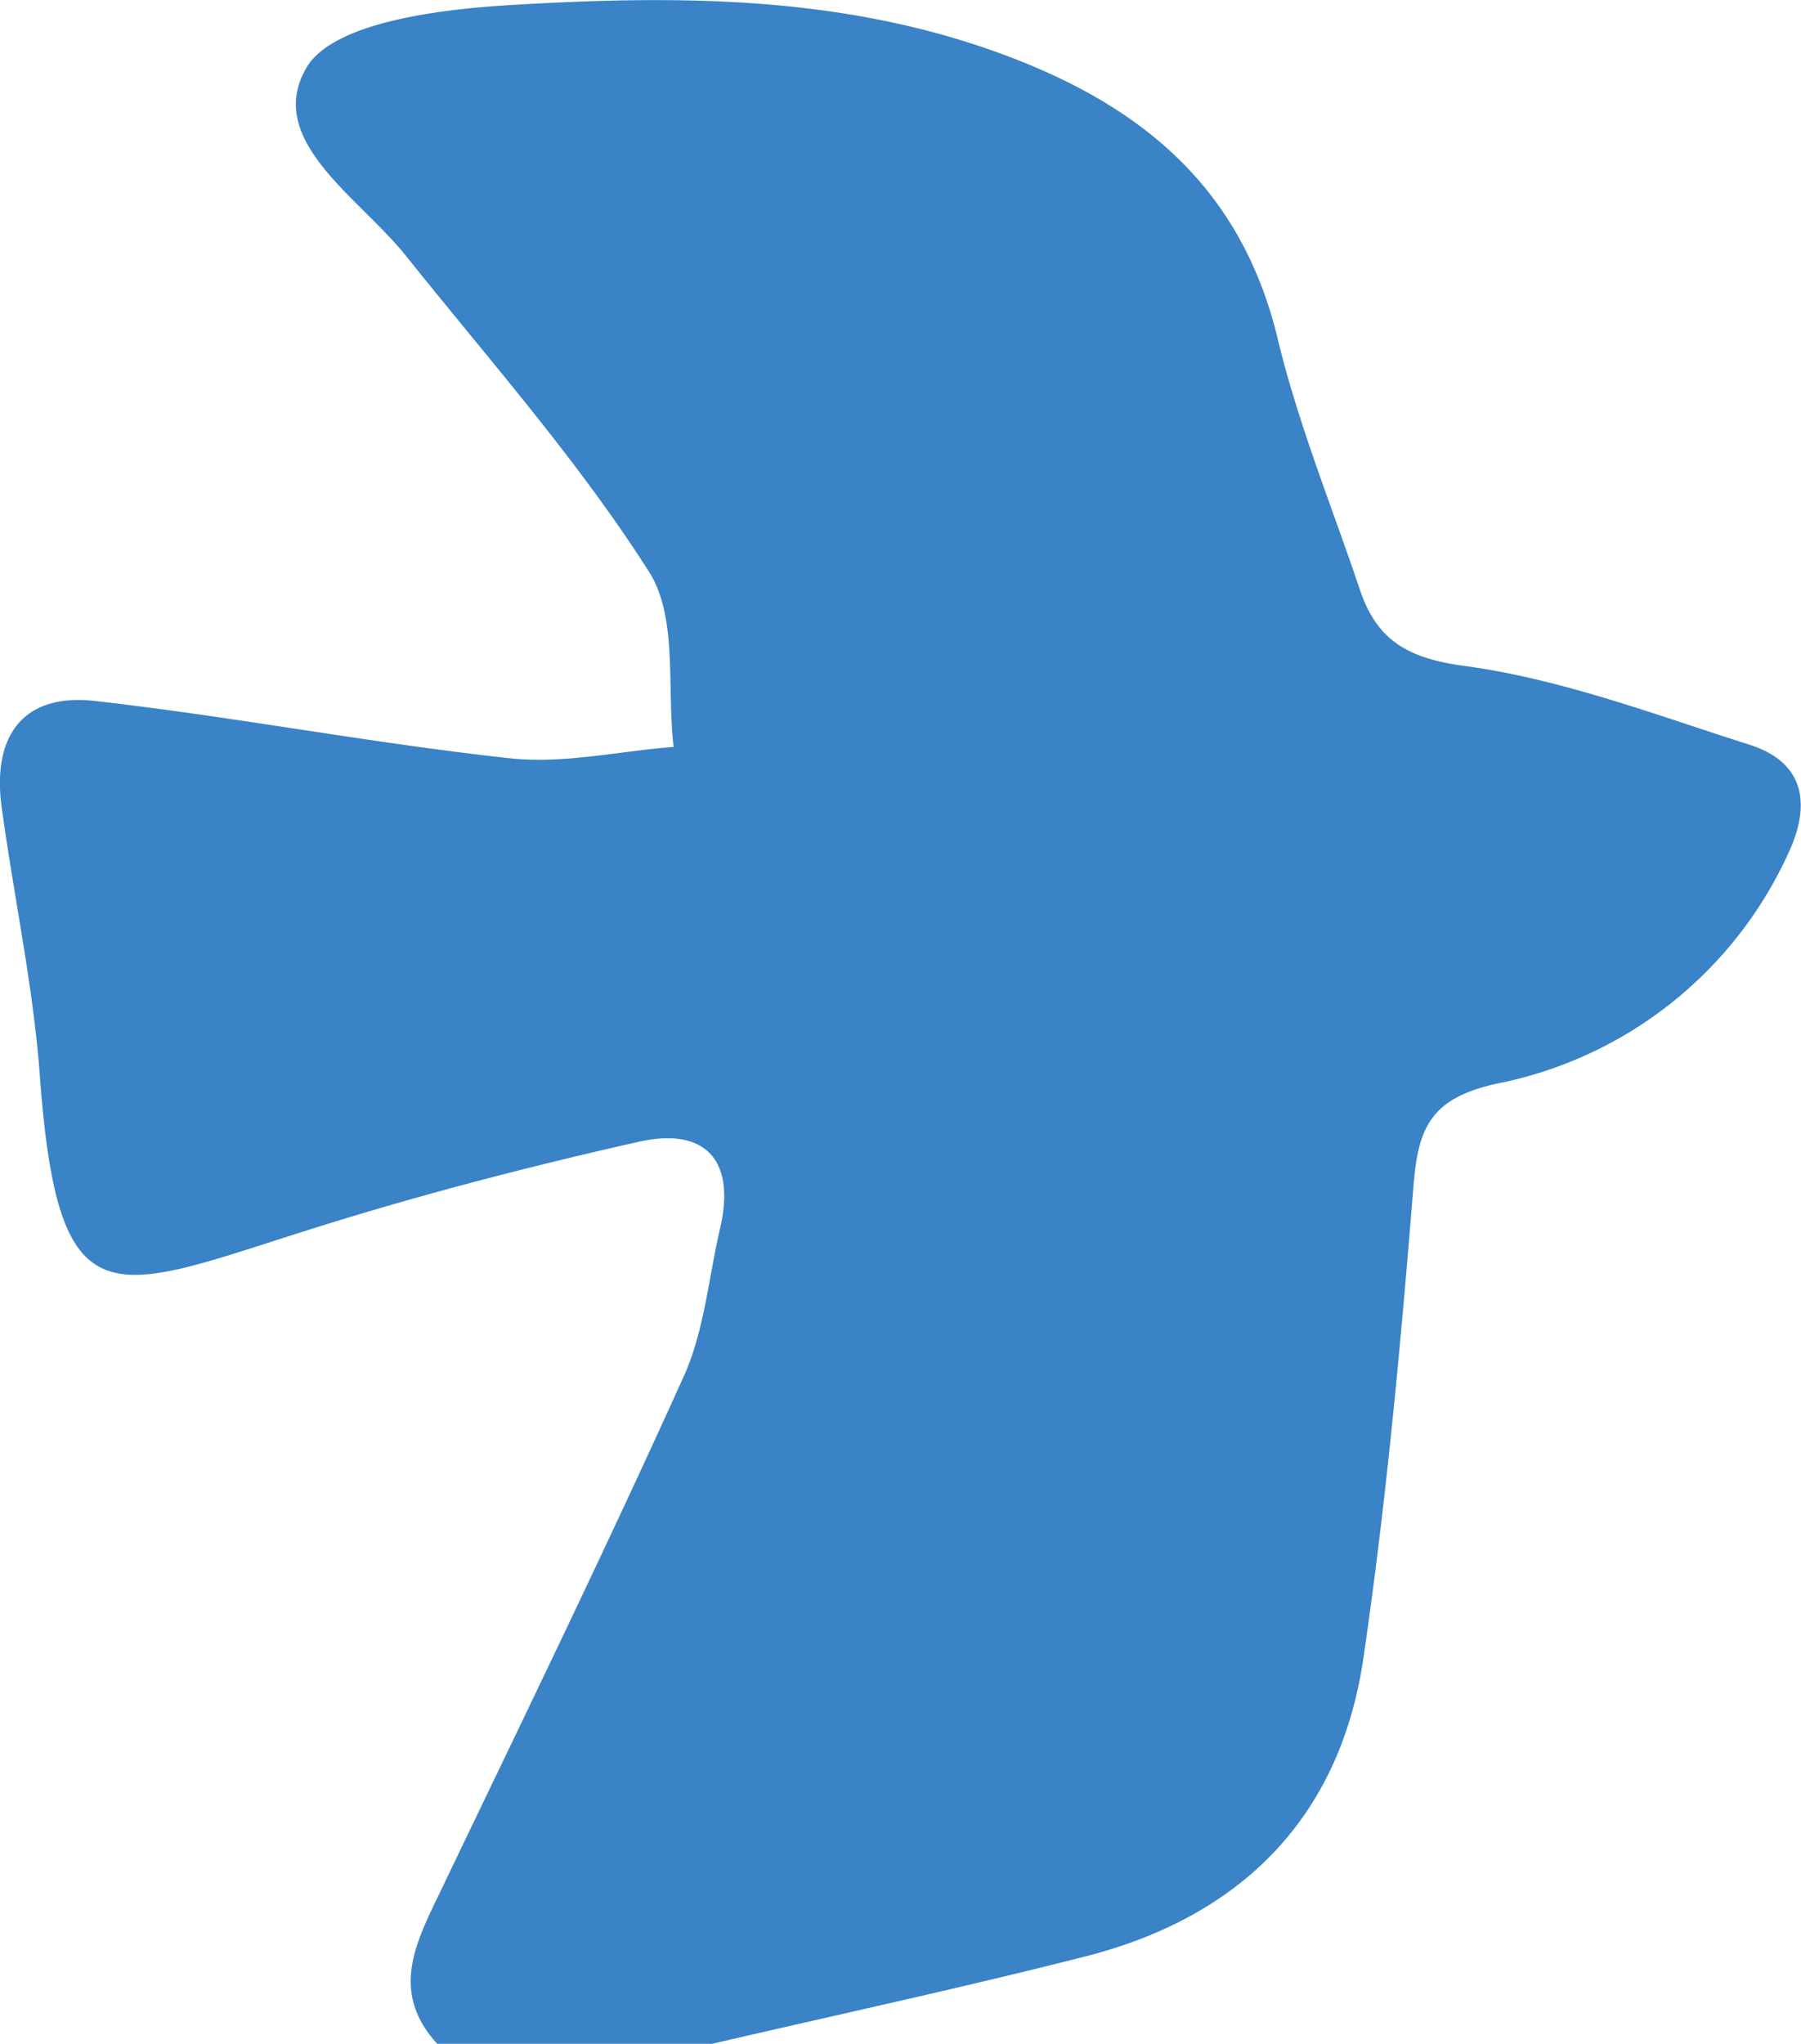 <svg xmlns="http://www.w3.org/2000/svg" width="75.791" height="86"><path data-name="パス 12762" d="M18.4 86c-2.041-2.233-.854-4.348.185-6.517 3.438-7.173 6.92-14.328 10.192-21.574.864-1.914 1.041-4.134 1.525-6.216.673-2.887-.628-4.277-3.425-3.648-4.774 1.074-9.526 2.314-14.188 3.8-8.1 2.575-10.243 3.833-11.011-6.568C1.399 41.487.584 37.739.07 33.964c-.4-2.929.835-4.818 3.931-4.468 5.835.66 11.619 1.774 17.456 2.411 2.252.245 4.591-.3 6.891-.478-.294-2.488.183-5.459-1.035-7.369-2.992-4.7-6.738-8.924-10.234-13.3-1.967-2.462-5.949-4.858-4.189-7.9C13.997.945 18.458.394 21.475.213 28.3-.194 35.151-.216 41.795 2.14c6.054 2.147 10.414 5.61 11.977 12.125.857 3.57 2.266 7.012 3.441 10.507.7 2.1 1.926 2.914 4.4 3.247 4.079.548 8.043 2.054 12 3.314 2.387.758 2.59 2.569 1.634 4.594a17.108 17.108 0 01-12.257 9.67c-2.813.621-3.313 1.878-3.509 4.327-.533 6.631-1.142 13.271-2.106 19.851-.981 6.691-5.131 10.877-11.712 12.551-5.211 1.326-10.472 2.459-15.711 3.678z" fill="#3983c6"/></svg>